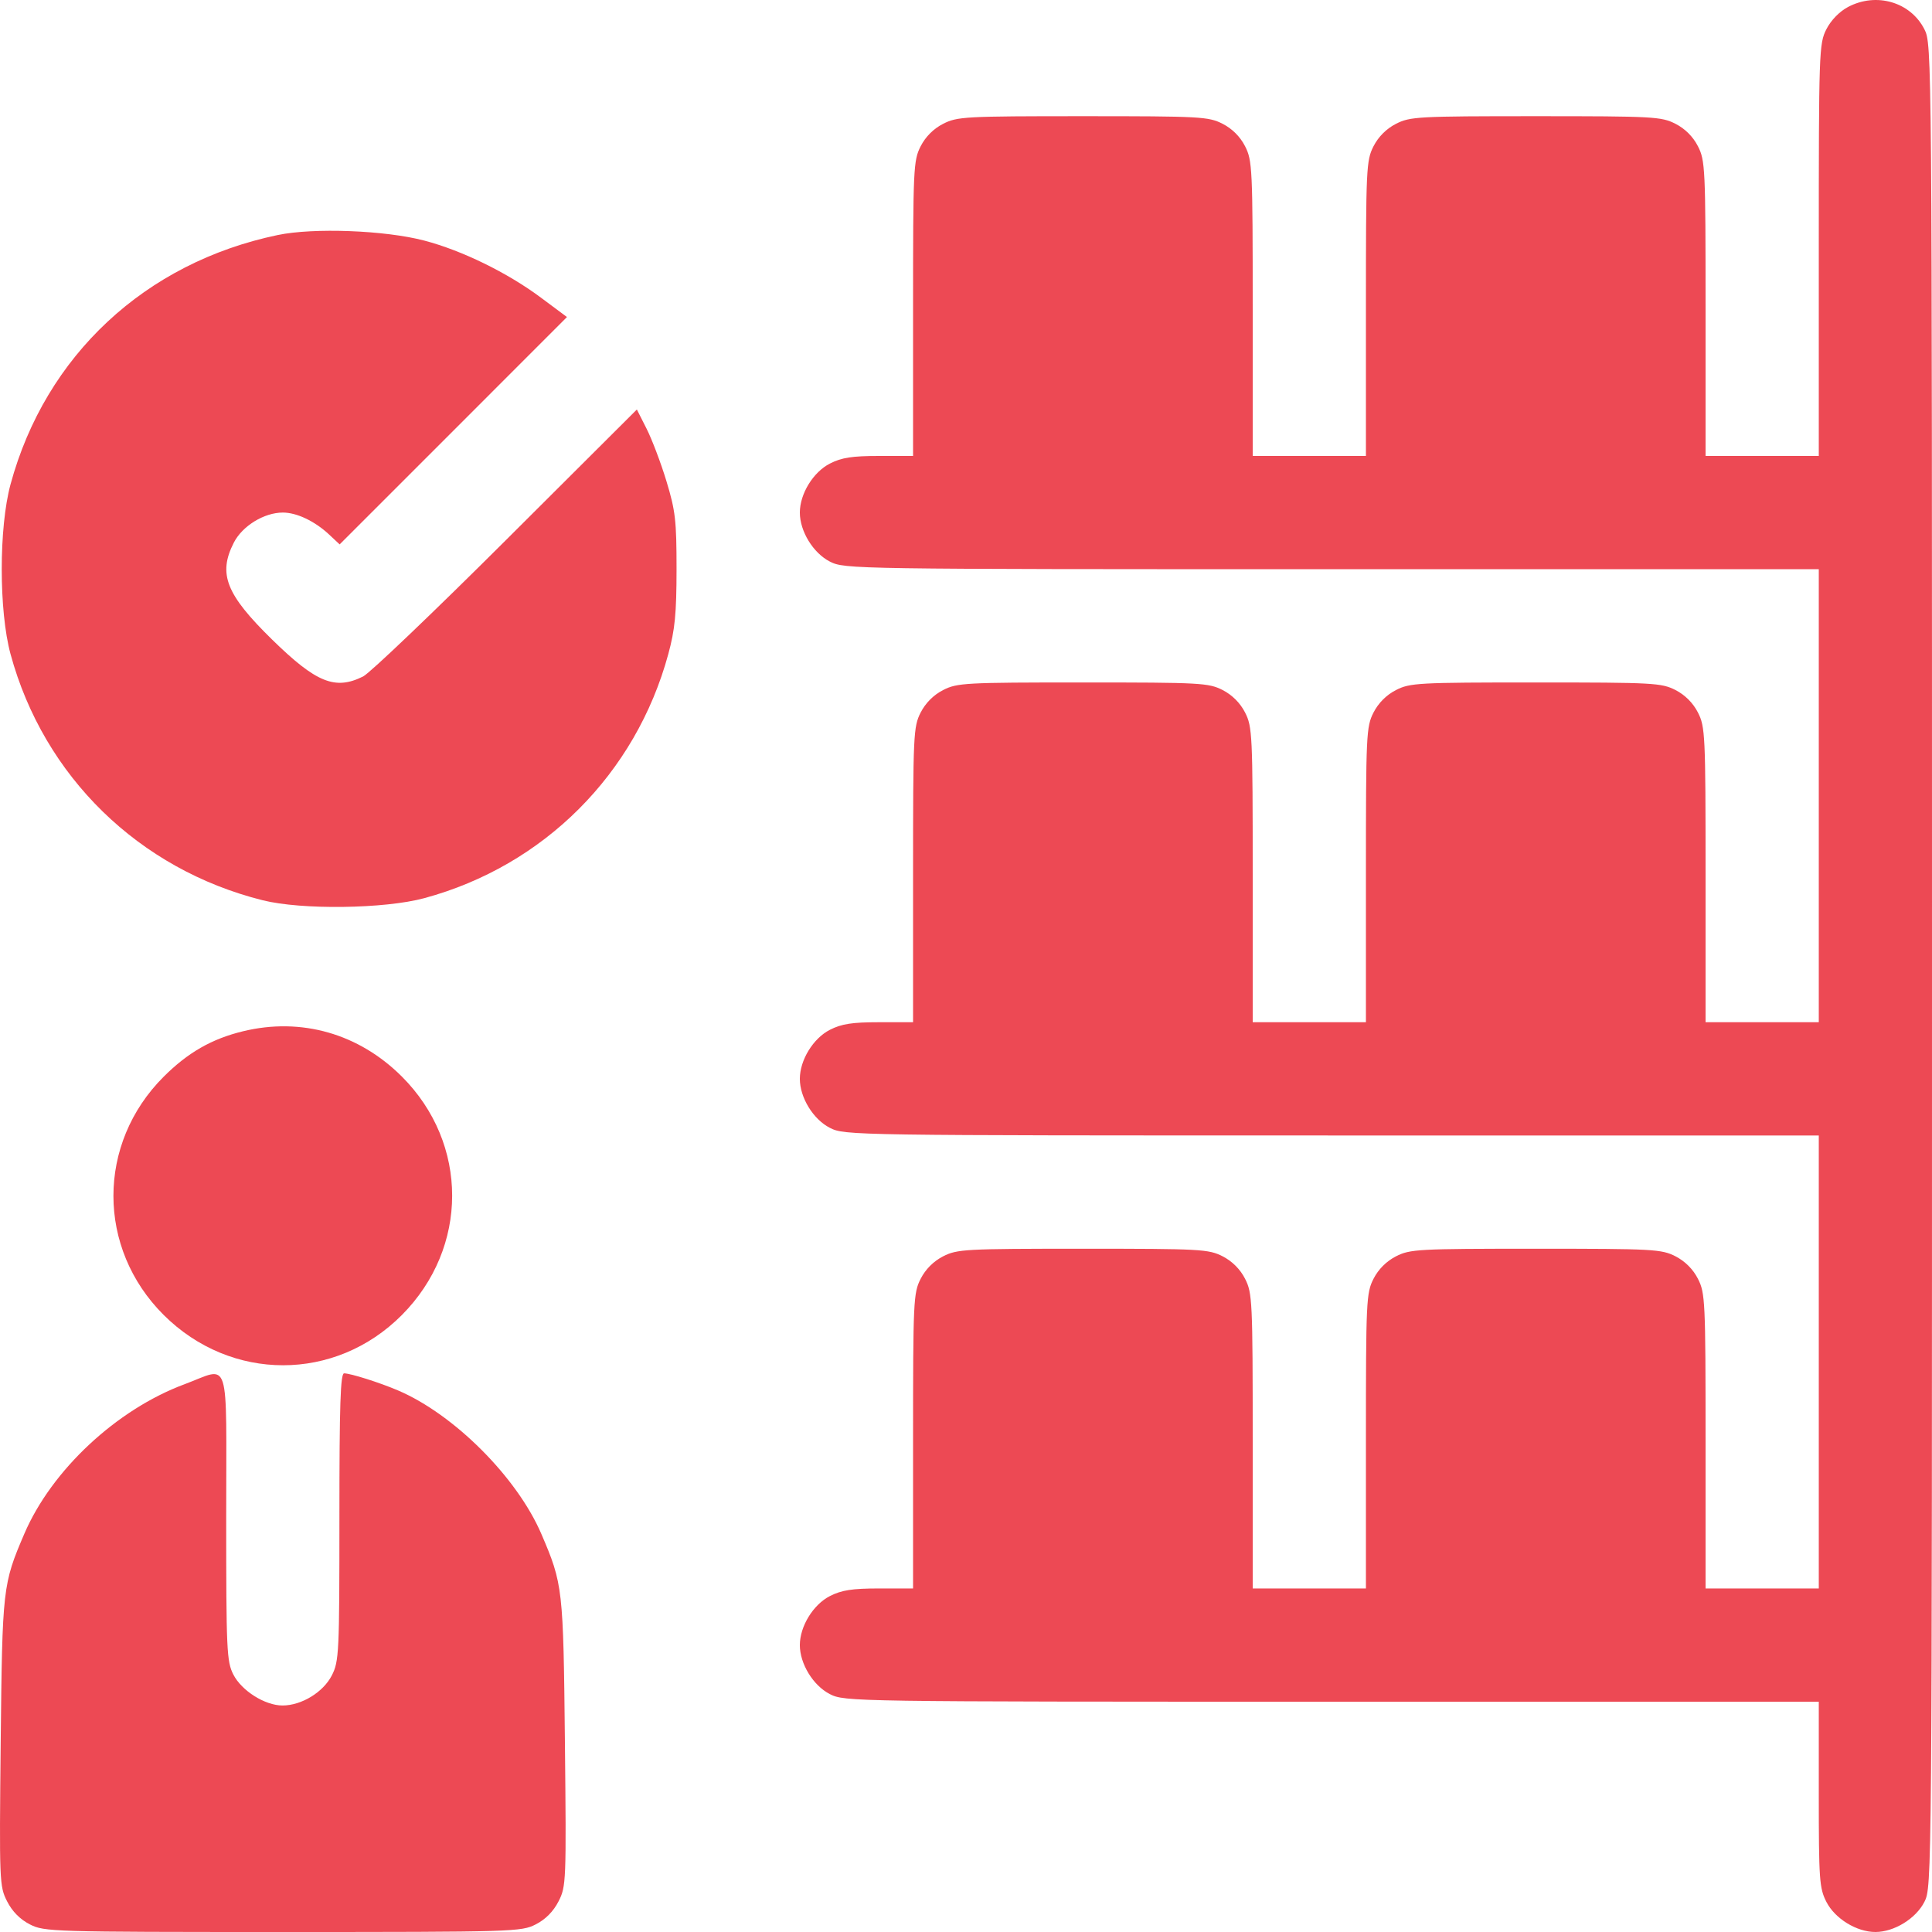 <?xml version="1.0" encoding="UTF-8"?> <svg xmlns="http://www.w3.org/2000/svg" width="50" height="50" viewBox="0 0 50 50" fill="none"> <path opacity="0.8" fill-rule="evenodd" clip-rule="evenodd" d="M47.828 0.18C47.605 0.298 47.386 0.522 47.266 0.758C47.077 1.13 47.07 1.326 47.07 6.471V11.8H45.605H44.14V7.986C44.14 4.356 44.13 4.153 43.943 3.786C43.817 3.538 43.609 3.33 43.361 3.204C42.998 3.018 42.79 3.007 39.745 3.007C36.7 3.007 36.492 3.018 36.129 3.204C35.88 3.33 35.673 3.538 35.546 3.786C35.359 4.153 35.35 4.356 35.35 7.986V11.8H33.885H32.42V7.986C32.42 4.356 32.41 4.153 32.223 3.786C32.097 3.538 31.889 3.33 31.641 3.204C31.278 3.018 31.07 3.007 28.025 3.007C24.979 3.007 24.772 3.018 24.409 3.204C24.16 3.33 23.953 3.538 23.826 3.786C23.639 4.153 23.63 4.356 23.63 7.986V11.8H22.747C22.055 11.8 21.781 11.842 21.478 11.997C21.045 12.218 20.7 12.781 20.7 13.265C20.7 13.75 21.045 14.313 21.478 14.534C21.859 14.728 22.029 14.731 34.467 14.731H47.07V20.593V26.455H45.605H44.14V22.64C44.14 19.011 44.13 18.808 43.943 18.441C43.817 18.193 43.609 17.985 43.361 17.858C42.998 17.673 42.79 17.662 39.745 17.662C36.7 17.662 36.492 17.673 36.129 17.858C35.88 17.985 35.673 18.193 35.546 18.441C35.359 18.808 35.35 19.011 35.35 22.64V26.455H33.885H32.42V22.64C32.42 19.011 32.41 18.808 32.223 18.441C32.097 18.193 31.889 17.985 31.641 17.858C31.278 17.673 31.07 17.662 28.025 17.662C24.979 17.662 24.772 17.673 24.409 17.858C24.16 17.985 23.953 18.193 23.826 18.441C23.639 18.808 23.63 19.011 23.63 22.64V26.455H22.747C22.055 26.455 21.781 26.497 21.478 26.651C21.045 26.872 20.7 27.435 20.7 27.92C20.7 28.405 21.045 28.968 21.478 29.189C21.859 29.383 22.029 29.386 34.467 29.386H47.07V35.248V41.109H45.605H44.14V37.295C44.14 33.666 44.13 33.463 43.943 33.096C43.817 32.847 43.609 32.64 43.361 32.513C42.998 32.328 42.79 32.317 39.745 32.317C36.7 32.317 36.492 32.328 36.129 32.513C35.88 32.64 35.673 32.847 35.546 33.096C35.359 33.463 35.35 33.666 35.35 37.295V41.109H33.885H32.42V37.295C32.42 33.666 32.41 33.463 32.223 33.096C32.097 32.847 31.889 32.64 31.641 32.513C31.278 32.328 31.07 32.317 28.025 32.317C24.979 32.317 24.772 32.328 24.409 32.513C24.16 32.64 23.953 32.847 23.826 33.096C23.639 33.463 23.63 33.666 23.63 37.295V41.109H22.747C22.055 41.109 21.781 41.152 21.478 41.306C21.045 41.527 20.7 42.09 20.7 42.575C20.7 43.06 21.045 43.623 21.478 43.844C21.859 44.038 22.029 44.04 34.467 44.04H47.07V46.438C47.07 48.648 47.085 48.865 47.267 49.221C47.488 49.654 48.05 50 48.535 50C49.02 50 49.582 49.654 49.803 49.221C49.999 48.838 50 48.696 50 24.989C50 1.283 49.999 1.141 49.803 0.757C49.443 0.051 48.561 -0.207 47.828 0.18ZM7.186 6.083C3.754 6.799 1.178 9.202 0.273 12.533C-0.031 13.653 -0.031 15.809 0.273 16.929C1.134 20.096 3.593 22.497 6.799 23.299C7.806 23.551 9.952 23.523 10.982 23.244C14.076 22.406 16.453 20.028 17.295 16.929C17.468 16.296 17.508 15.879 17.509 14.731C17.509 13.472 17.48 13.219 17.248 12.454C17.104 11.98 16.872 11.369 16.734 11.096L16.482 10.598L13.097 13.974C11.235 15.831 9.571 17.42 9.399 17.506C8.674 17.868 8.185 17.67 7.043 16.553C5.848 15.383 5.638 14.853 6.051 14.044C6.272 13.611 6.835 13.265 7.32 13.265C7.681 13.265 8.146 13.487 8.519 13.835L8.79 14.089L11.732 11.147L14.673 8.205L13.999 7.703C13.131 7.056 11.955 6.481 10.976 6.225C9.959 5.959 8.113 5.889 7.186 6.083ZM6.29 26.689C5.481 26.885 4.863 27.239 4.236 27.865C2.502 29.596 2.502 32.304 4.236 34.031C5.978 35.766 8.675 35.767 10.4 34.033C12.134 32.29 12.136 29.598 10.403 27.864C9.288 26.749 7.796 26.323 6.29 26.689ZM4.77 35.826C3.015 36.479 1.336 38.048 0.63 39.693C0.07 40.999 0.06 41.093 0.018 45.081C-0.019 48.706 -0.015 48.818 0.184 49.207C0.317 49.469 0.52 49.674 0.773 49.803C1.147 49.994 1.337 50 7.319 50C13.301 50 13.491 49.994 13.865 49.803C14.118 49.674 14.321 49.469 14.455 49.207C14.653 48.818 14.657 48.706 14.62 45.081C14.579 41.096 14.567 40.997 14.01 39.698C13.38 38.233 11.753 36.603 10.298 35.983C9.825 35.781 9.074 35.543 8.906 35.542C8.811 35.541 8.784 36.349 8.784 39.257C8.784 42.789 8.774 42.993 8.588 43.359C8.365 43.795 7.803 44.138 7.312 44.138C6.858 44.138 6.254 43.758 6.039 43.337C5.867 42.999 5.854 42.713 5.854 39.257C5.854 34.987 5.978 35.377 4.77 35.826Z" fill="url(#paint0_linear_45_98)"></path> <defs> <linearGradient id="paint0_linear_45_98" x1="25" y1="0" x2="25" y2="50" gradientUnits="userSpaceOnUse"> <stop stop-color="#E81B29"></stop> <stop offset="1" stop-color="#E81B29"></stop> <stop offset="1" stop-color="#FF1E2D"></stop> </linearGradient> </defs> </svg> 